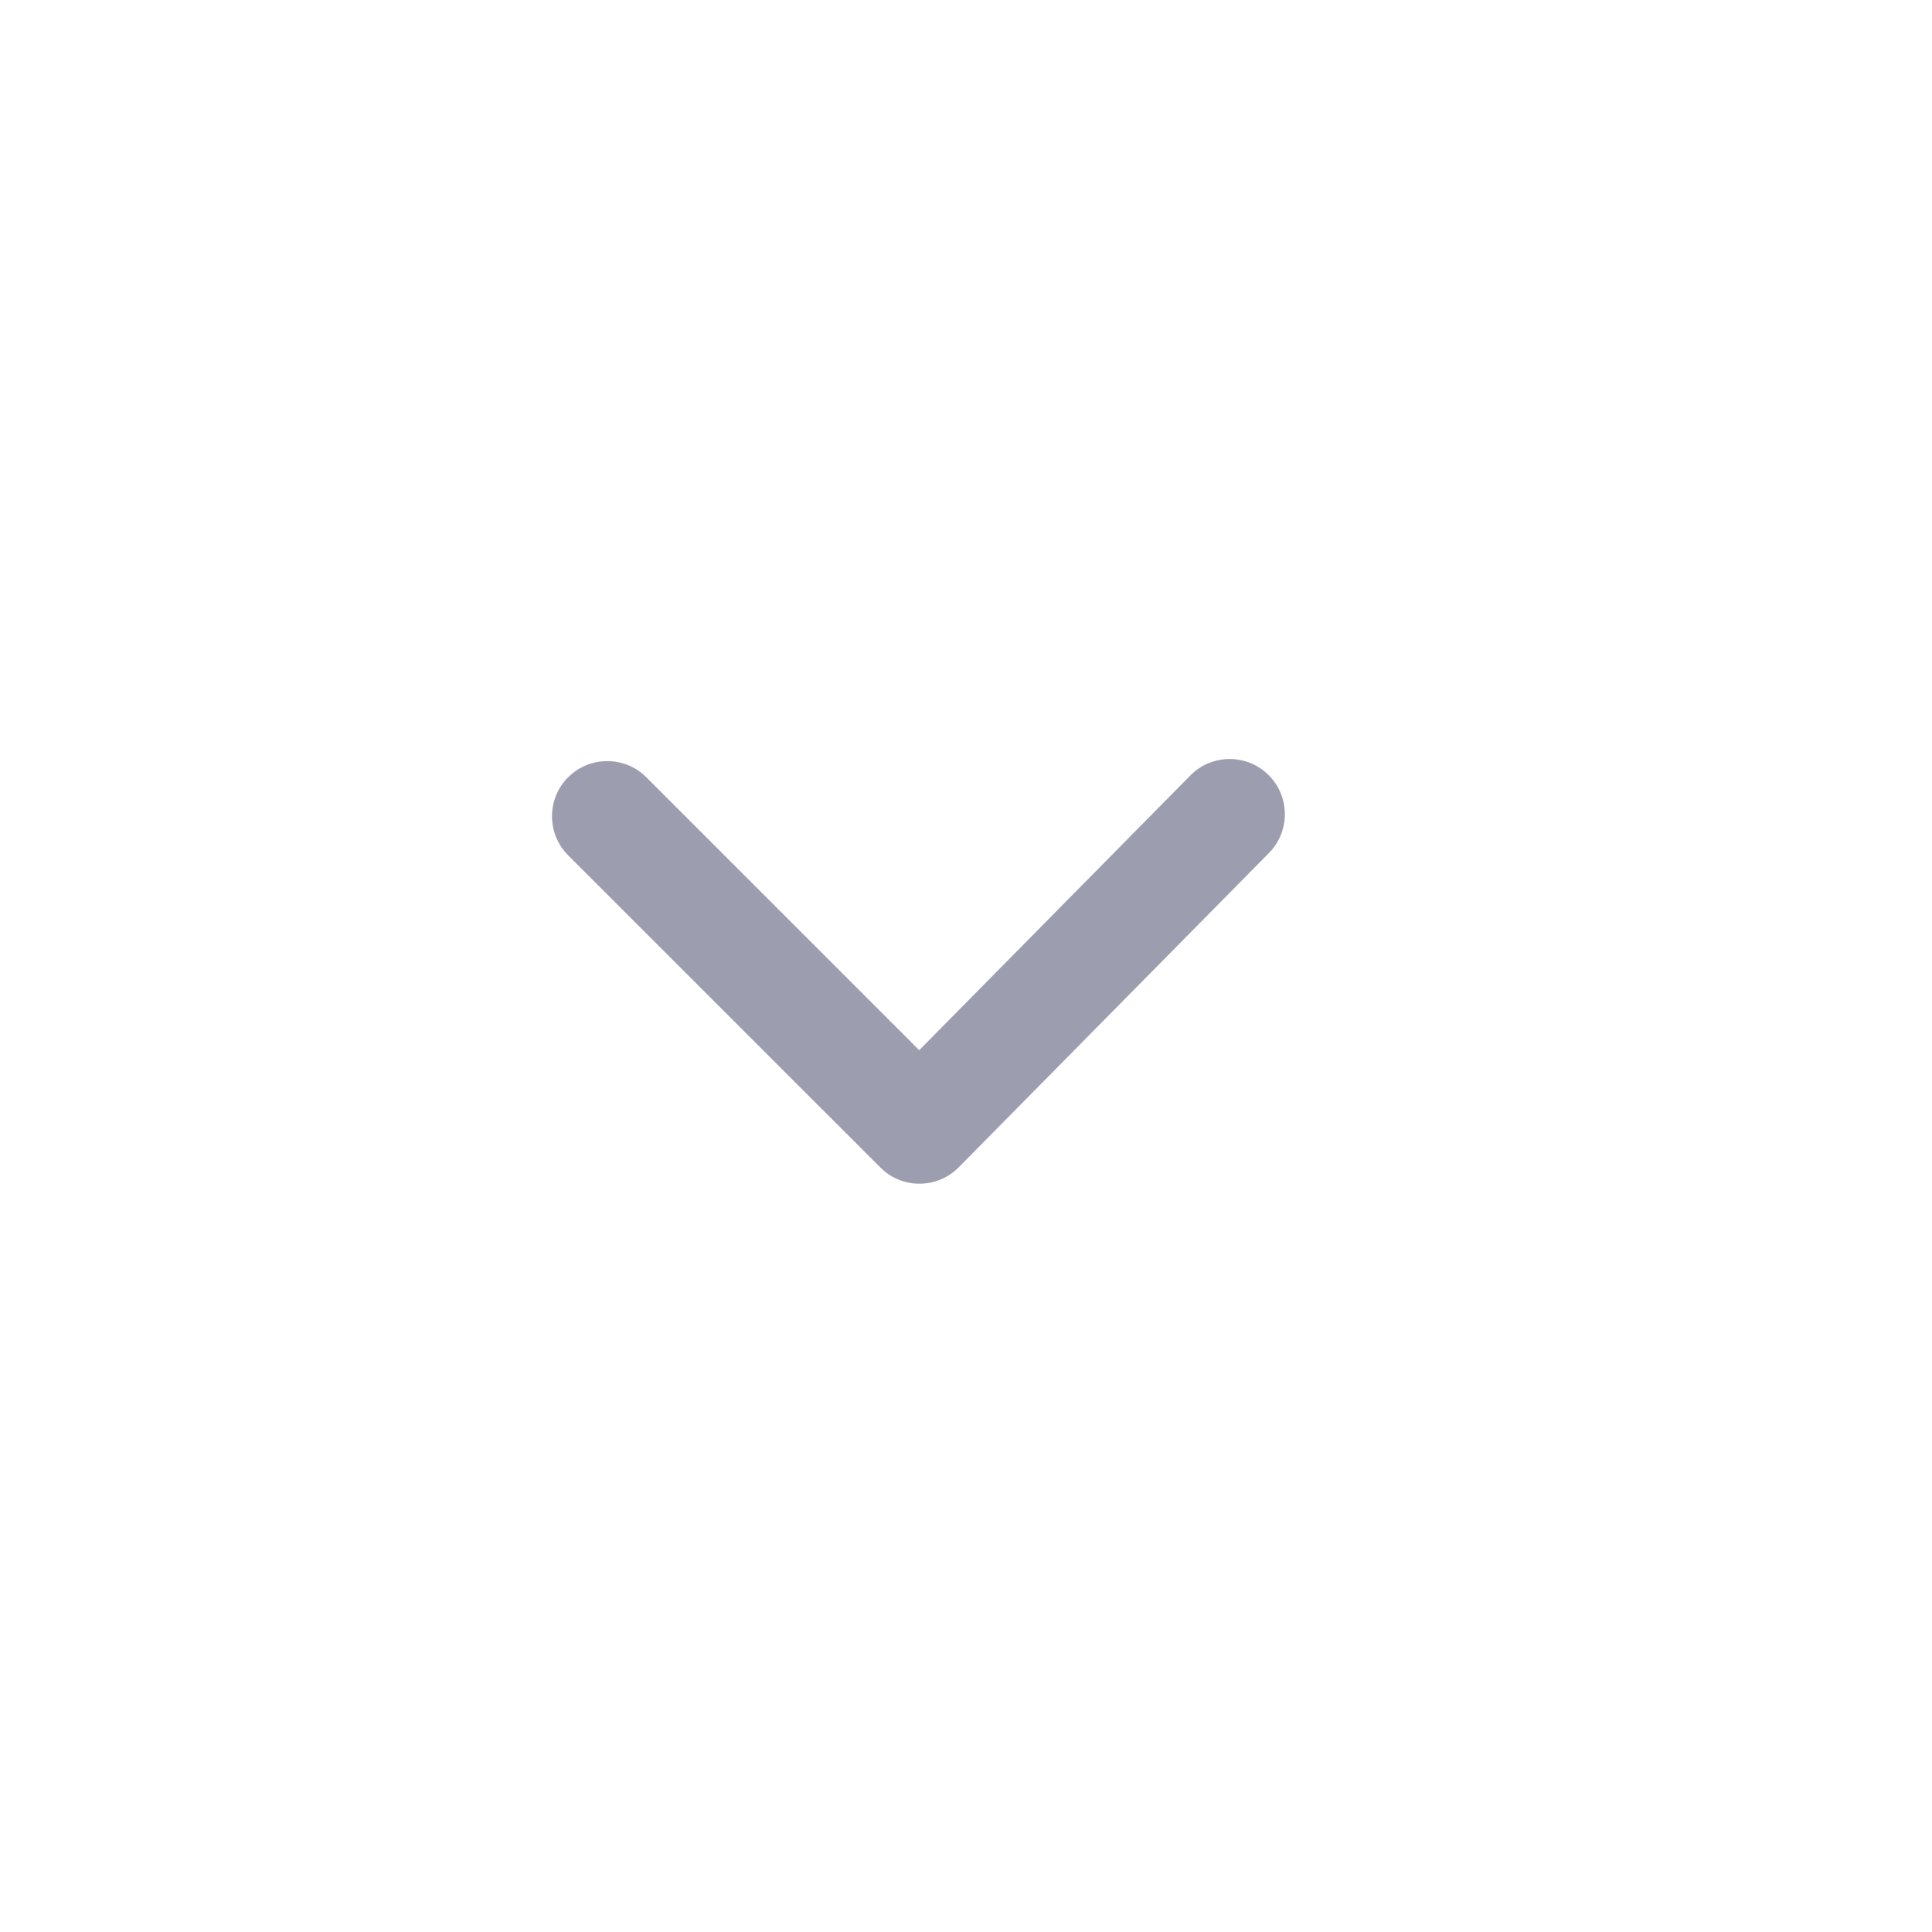 <?xml version="1.0" encoding="UTF-8"?>
<svg width="28px" height="28px" viewBox="0 0 28 28" version="1.1" xmlns="http://www.w3.org/2000/svg" xmlns:xlink="http://www.w3.org/1999/xlink">
    <title>下拉</title>
    <g id="页面-1" stroke="none" stroke-width="1" fill="none" fill-rule="evenodd">
        <g id="FAQ-详情" transform="translate(-1626, -658)">
            <g id="下拉" transform="translate(1626, 658)">
                <rect id="矩形" fill="#000000" fill-rule="nonzero" opacity="0" x="6" y="6" width="16" height="16"></rect>
                <g id="编组-8">
                    <rect id="矩形" x="0" y="0" width="28" height="28"></rect>
                    <path d="M8.234,11.265 C8.526,10.973 8.991,10.951 9.309,11.212 L9.366,11.264 L13.322,15.22 L17.252,11.238 C17.541,10.945 18.006,10.919 18.326,11.179 L18.383,11.231 C18.677,11.52 18.702,11.985 18.442,12.305 L18.391,12.362 L13.895,16.917 C13.603,17.213 13.134,17.236 12.814,16.971 L12.76,16.921 L8.234,12.396 C8.084,12.246 8,12.042 8,11.83 C8,11.618 8.084,11.414 8.234,11.264 L8.234,11.265 Z" id="路径" fill-opacity="0.5" fill="#3A3F63" fill-rule="nonzero"></path>
                </g>
            </g>
        </g>
    </g>
</svg>